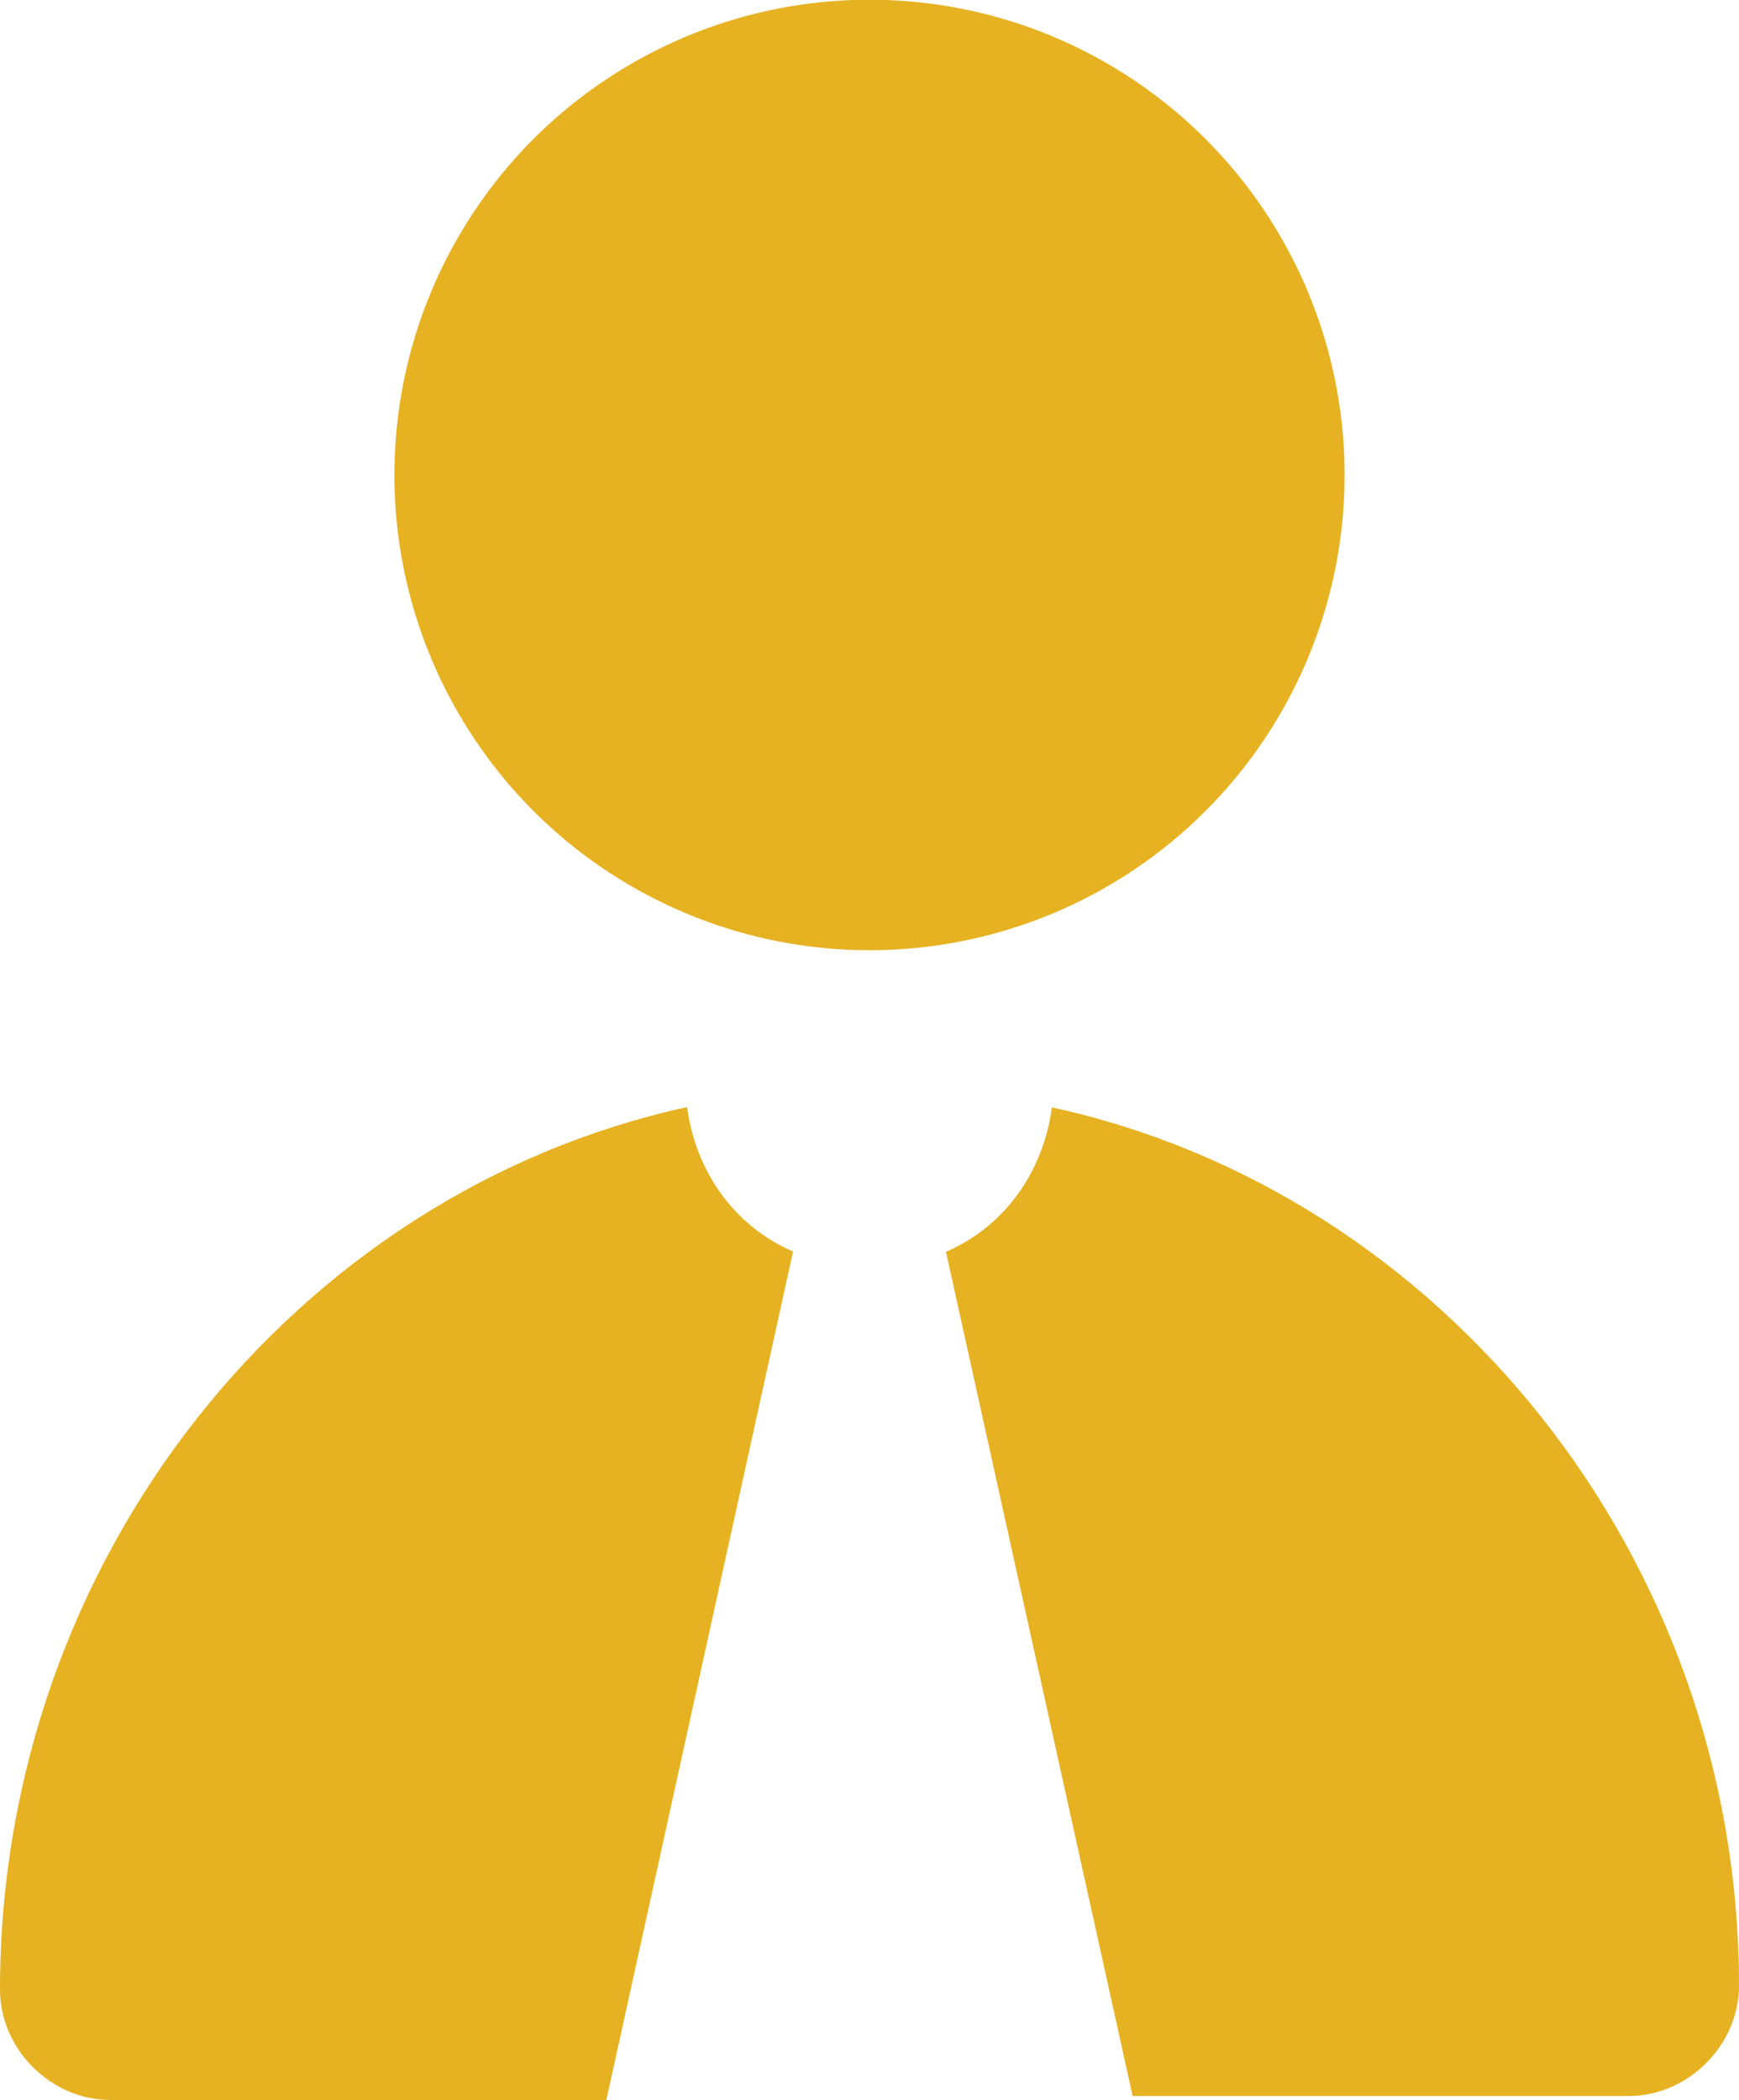 <?xml version="1.0" encoding="utf-8"?>
<!-- Generator: Adobe Illustrator 18.0.0, SVG Export Plug-In . SVG Version: 6.00 Build 0)  -->
<!DOCTYPE svg PUBLIC "-//W3C//DTD SVG 1.1//EN" "http://www.w3.org/Graphics/SVG/1.1/DTD/svg11.dtd">
<svg version="1.1" id="Layer_1" xmlns="http://www.w3.org/2000/svg" xmlns:xlink="http://www.w3.org/1999/xlink" x="0px" y="0px"
	 viewBox="0 26.6 612 738.9" enable-background="new 0 26.6 612 738.9" xml:space="preserve">
<g>
	<path fill="#E6B222" d="M370.2,416.2c-3,22.4-16.4,41.8-37.3,50.8l65.7,297h174.6c20.9,0,38.8-17.9,38.8-38.8
		C612,574.4,507.5,446,370.2,416.2z"/>
	<path fill="#E6B222" d="M279.1,466.9c-20.9-9-34.3-28.4-37.3-50.8C104.5,446,0,574.4,0,726.6c0,20.9,17.9,38.8,38.8,38.8h174.6
		L279.1,466.9z"/>
	<circle fill="#E6B222" cx="306" cy="193.7" r="167.2"/>
</g>
</svg>
